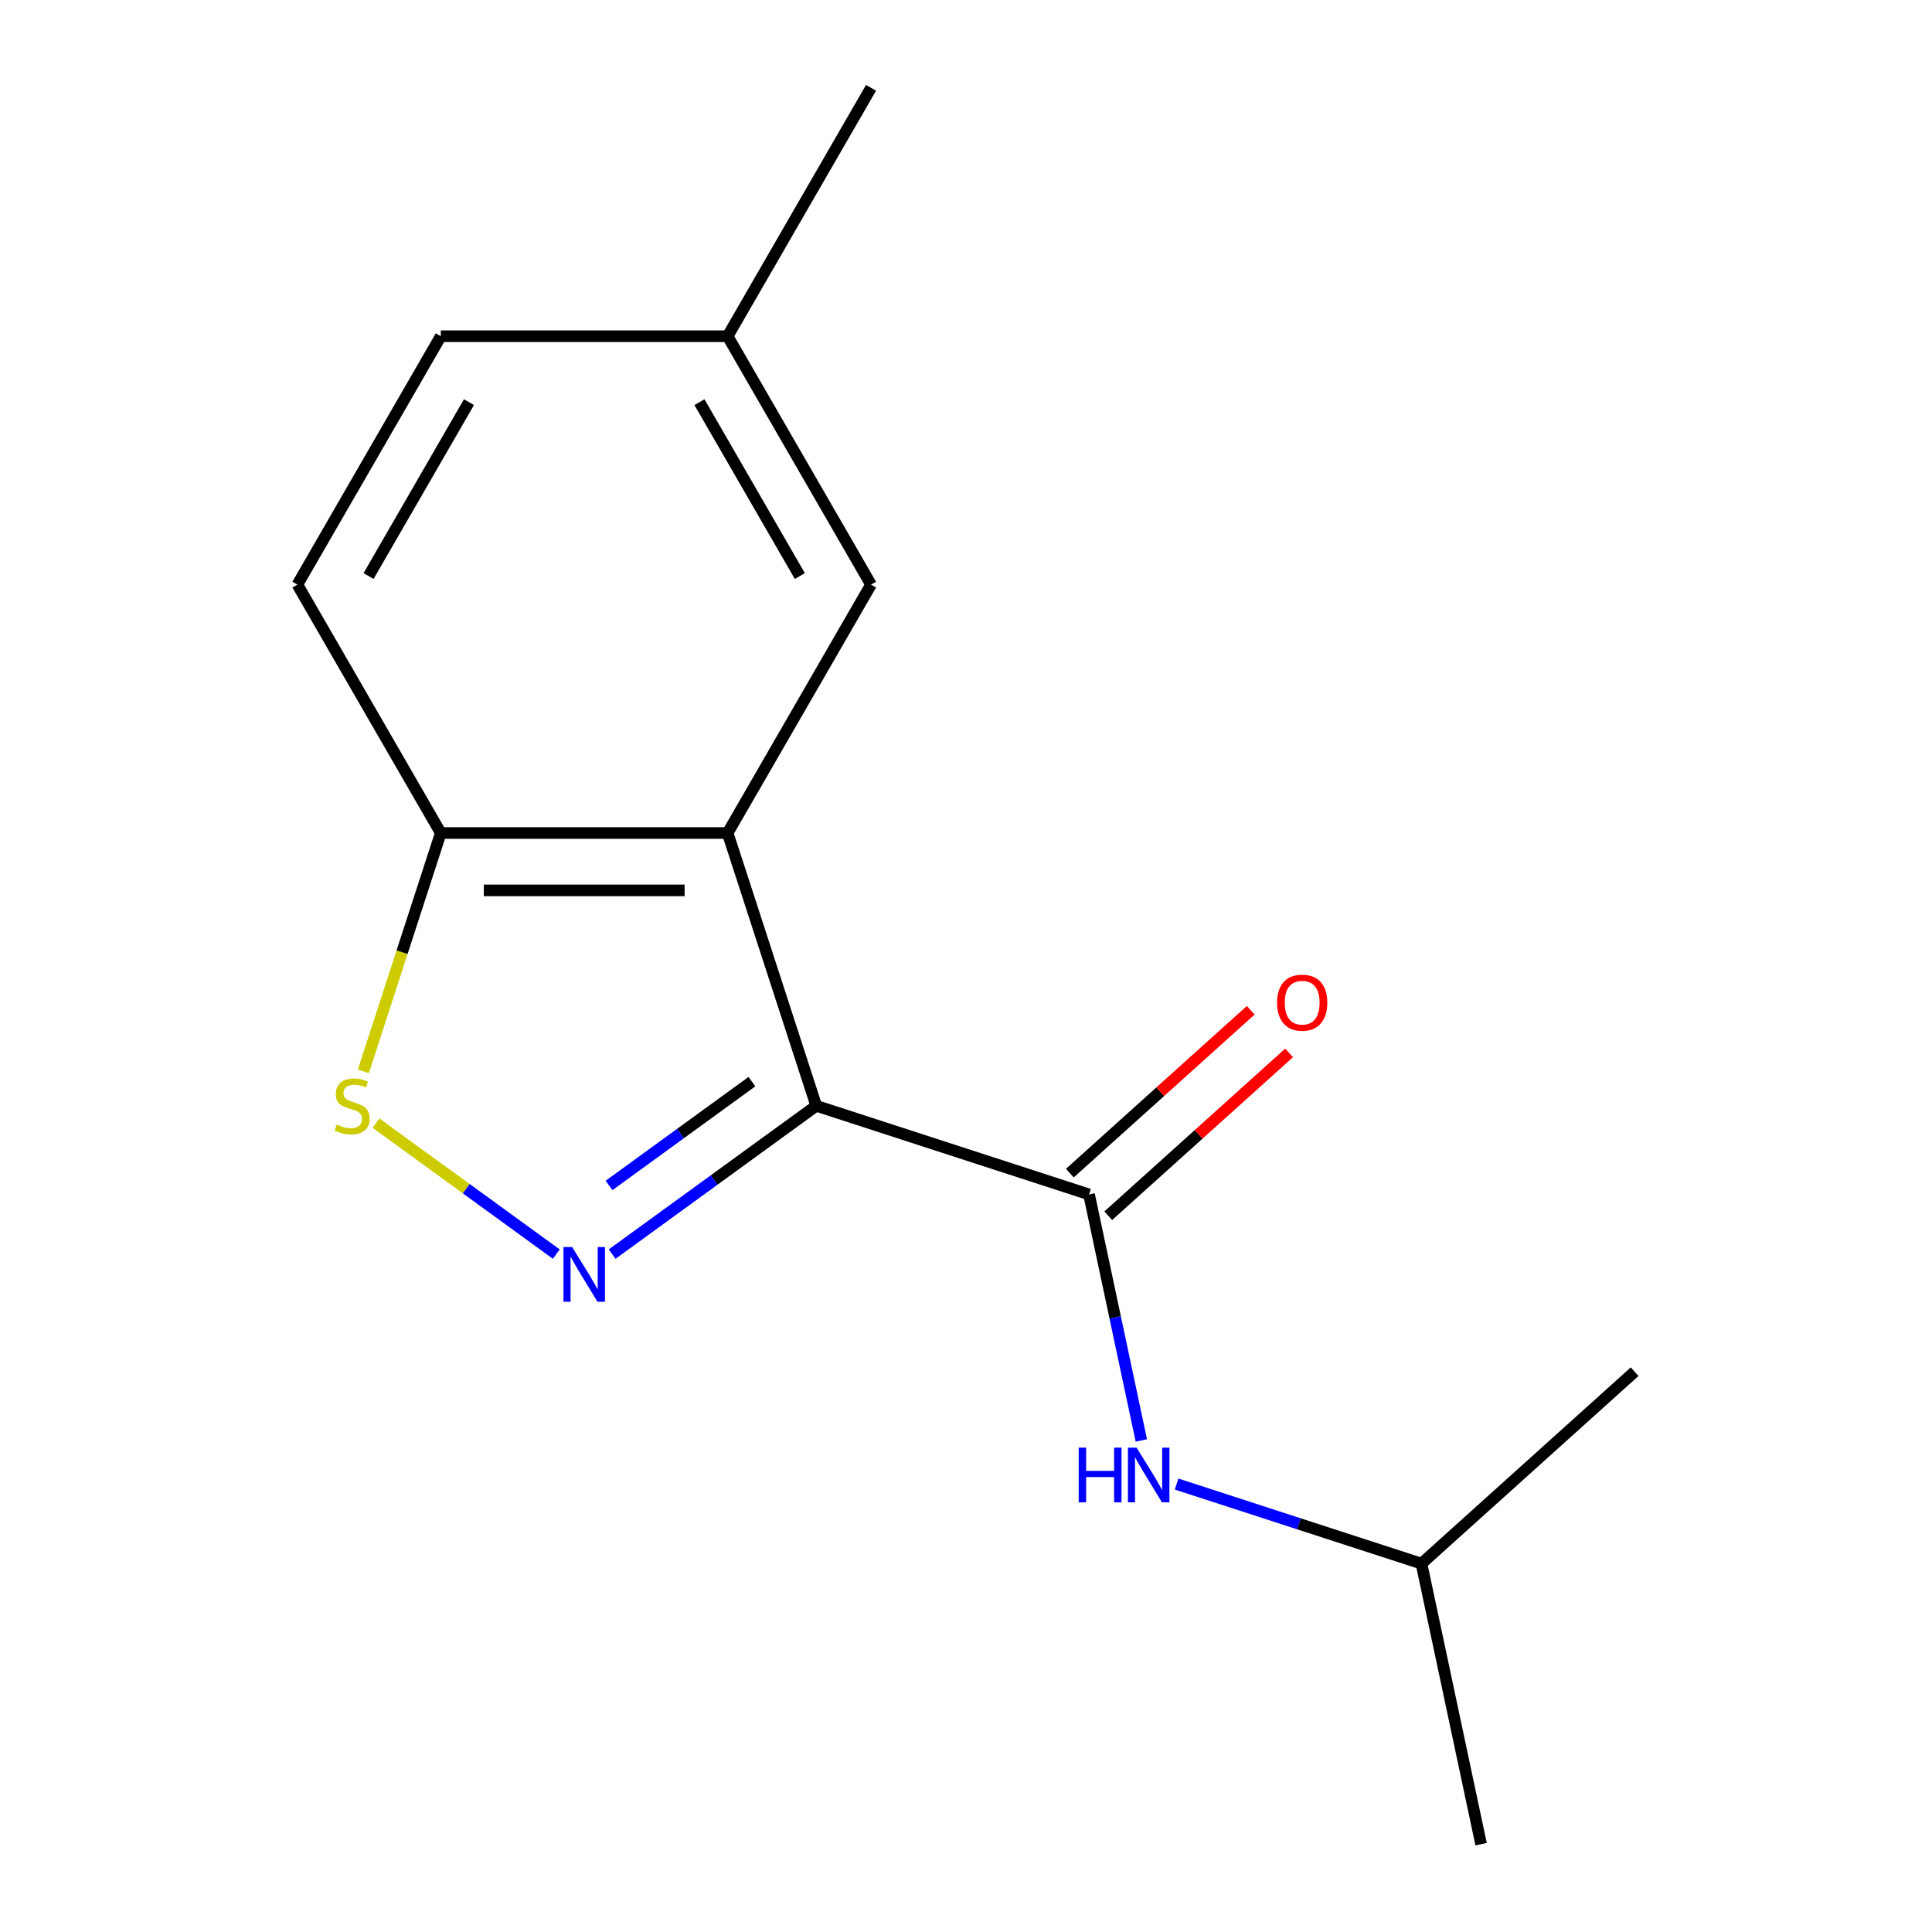 <?xml version='1.0' encoding='iso-8859-1'?>
<svg version='1.1' baseProfile='full'
              xmlns='http://www.w3.org/2000/svg'
                      xmlns:rdkit='http://www.rdkit.org/xml'
                      xmlns:xlink='http://www.w3.org/1999/xlink'
                  xml:space='preserve'
width='1000px' height='1000px' viewBox='0 0 1000 1000'>
<!-- END OF HEADER -->
<rect style='opacity:1.0;fill:#FFFFFF;stroke:none' width='1000' height='1000' x='0' y='0'> </rect>
<path class='bond-0' d='M 422.492,572.36 L 369.665,610.741' style='fill:none;fill-rule:evenodd;stroke:#000000;stroke-width:6px;stroke-linecap:butt;stroke-linejoin:miter;stroke-opacity:1' />
<path class='bond-0' d='M 369.665,610.741 L 316.837,649.123' style='fill:none;fill-rule:evenodd;stroke:#0000FF;stroke-width:6px;stroke-linecap:butt;stroke-linejoin:miter;stroke-opacity:1' />
<path class='bond-0' d='M 389.192,559.853 L 352.212,586.72' style='fill:none;fill-rule:evenodd;stroke:#000000;stroke-width:6px;stroke-linecap:butt;stroke-linejoin:miter;stroke-opacity:1' />
<path class='bond-0' d='M 352.212,586.72 L 315.233,613.587' style='fill:none;fill-rule:evenodd;stroke:#0000FF;stroke-width:6px;stroke-linecap:butt;stroke-linejoin:miter;stroke-opacity:1' />
<path class='bond-1' d='M 422.492,572.36 L 376.616,431.166' style='fill:none;fill-rule:evenodd;stroke:#000000;stroke-width:6px;stroke-linecap:butt;stroke-linejoin:miter;stroke-opacity:1' />
<path class='bond-2' d='M 422.492,572.36 L 563.687,618.237' style='fill:none;fill-rule:evenodd;stroke:#000000;stroke-width:6px;stroke-linecap:butt;stroke-linejoin:miter;stroke-opacity:1' />
<path class='bond-3' d='M 287.934,649.123 L 241.279,615.226' style='fill:none;fill-rule:evenodd;stroke:#0000FF;stroke-width:6px;stroke-linecap:butt;stroke-linejoin:miter;stroke-opacity:1' />
<path class='bond-3' d='M 241.279,615.226 L 194.624,581.329' style='fill:none;fill-rule:evenodd;stroke:#CCCC00;stroke-width:6px;stroke-linecap:butt;stroke-linejoin:miter;stroke-opacity:1' />
<path class='bond-4' d='M 376.616,431.166 L 228.155,431.166' style='fill:none;fill-rule:evenodd;stroke:#000000;stroke-width:6px;stroke-linecap:butt;stroke-linejoin:miter;stroke-opacity:1' />
<path class='bond-4' d='M 354.347,460.858 L 250.424,460.858' style='fill:none;fill-rule:evenodd;stroke:#000000;stroke-width:6px;stroke-linecap:butt;stroke-linejoin:miter;stroke-opacity:1' />
<path class='bond-6' d='M 376.616,431.166 L 450.846,302.595' style='fill:none;fill-rule:evenodd;stroke:#000000;stroke-width:6px;stroke-linecap:butt;stroke-linejoin:miter;stroke-opacity:1' />
<path class='bond-5' d='M 563.687,618.237 L 577.22,681.909' style='fill:none;fill-rule:evenodd;stroke:#000000;stroke-width:6px;stroke-linecap:butt;stroke-linejoin:miter;stroke-opacity:1' />
<path class='bond-5' d='M 577.22,681.909 L 590.754,745.581' style='fill:none;fill-rule:evenodd;stroke:#0000FF;stroke-width:6px;stroke-linecap:butt;stroke-linejoin:miter;stroke-opacity:1' />
<path class='bond-7' d='M 573.62,629.269 L 620.428,587.123' style='fill:none;fill-rule:evenodd;stroke:#000000;stroke-width:6px;stroke-linecap:butt;stroke-linejoin:miter;stroke-opacity:1' />
<path class='bond-7' d='M 620.428,587.123 L 667.236,544.977' style='fill:none;fill-rule:evenodd;stroke:#FF0000;stroke-width:6px;stroke-linecap:butt;stroke-linejoin:miter;stroke-opacity:1' />
<path class='bond-7' d='M 553.753,607.204 L 600.561,565.058' style='fill:none;fill-rule:evenodd;stroke:#000000;stroke-width:6px;stroke-linecap:butt;stroke-linejoin:miter;stroke-opacity:1' />
<path class='bond-7' d='M 600.561,565.058 L 647.369,522.912' style='fill:none;fill-rule:evenodd;stroke:#FF0000;stroke-width:6px;stroke-linecap:butt;stroke-linejoin:miter;stroke-opacity:1' />
<path class='bond-15' d='M 188.072,554.528 L 208.114,492.847' style='fill:none;fill-rule:evenodd;stroke:#CCCC00;stroke-width:6px;stroke-linecap:butt;stroke-linejoin:miter;stroke-opacity:1' />
<path class='bond-15' d='M 208.114,492.847 L 228.155,431.166' style='fill:none;fill-rule:evenodd;stroke:#000000;stroke-width:6px;stroke-linecap:butt;stroke-linejoin:miter;stroke-opacity:1' />
<path class='bond-8' d='M 228.155,431.166 L 153.925,302.595' style='fill:none;fill-rule:evenodd;stroke:#000000;stroke-width:6px;stroke-linecap:butt;stroke-linejoin:miter;stroke-opacity:1' />
<path class='bond-11' d='M 609.005,768.148 L 672.376,788.739' style='fill:none;fill-rule:evenodd;stroke:#0000FF;stroke-width:6px;stroke-linecap:butt;stroke-linejoin:miter;stroke-opacity:1' />
<path class='bond-11' d='M 672.376,788.739 L 735.747,809.329' style='fill:none;fill-rule:evenodd;stroke:#000000;stroke-width:6px;stroke-linecap:butt;stroke-linejoin:miter;stroke-opacity:1' />
<path class='bond-9' d='M 450.846,302.595 L 376.616,174.025' style='fill:none;fill-rule:evenodd;stroke:#000000;stroke-width:6px;stroke-linecap:butt;stroke-linejoin:miter;stroke-opacity:1' />
<path class='bond-9' d='M 413.997,298.156 L 362.036,208.157' style='fill:none;fill-rule:evenodd;stroke:#000000;stroke-width:6px;stroke-linecap:butt;stroke-linejoin:miter;stroke-opacity:1' />
<path class='bond-16' d='M 153.925,302.595 L 228.155,174.025' style='fill:none;fill-rule:evenodd;stroke:#000000;stroke-width:6px;stroke-linecap:butt;stroke-linejoin:miter;stroke-opacity:1' />
<path class='bond-16' d='M 190.774,298.156 L 242.735,208.157' style='fill:none;fill-rule:evenodd;stroke:#000000;stroke-width:6px;stroke-linecap:butt;stroke-linejoin:miter;stroke-opacity:1' />
<path class='bond-10' d='M 376.616,174.025 L 228.155,174.025' style='fill:none;fill-rule:evenodd;stroke:#000000;stroke-width:6px;stroke-linecap:butt;stroke-linejoin:miter;stroke-opacity:1' />
<path class='bond-12' d='M 376.616,174.025 L 450.846,45.455' style='fill:none;fill-rule:evenodd;stroke:#000000;stroke-width:6px;stroke-linecap:butt;stroke-linejoin:miter;stroke-opacity:1' />
<path class='bond-13' d='M 735.747,809.329 L 766.614,954.545' style='fill:none;fill-rule:evenodd;stroke:#000000;stroke-width:6px;stroke-linecap:butt;stroke-linejoin:miter;stroke-opacity:1' />
<path class='bond-14' d='M 735.747,809.329 L 846.075,709.99' style='fill:none;fill-rule:evenodd;stroke:#000000;stroke-width:6px;stroke-linecap:butt;stroke-linejoin:miter;stroke-opacity:1' />
<path  class='atom-1' d='M 296.126 645.463
L 305.406 660.463
Q 306.326 661.943, 307.806 664.623
Q 309.286 667.303, 309.366 667.463
L 309.366 645.463
L 313.126 645.463
L 313.126 673.783
L 309.246 673.783
L 299.286 657.383
Q 298.126 655.463, 296.886 653.263
Q 295.686 651.063, 295.326 650.383
L 295.326 673.783
L 291.646 673.783
L 291.646 645.463
L 296.126 645.463
' fill='#0000FF'/>
<path  class='atom-4' d='M 174.279 582.08
Q 174.599 582.2, 175.919 582.76
Q 177.239 583.32, 178.679 583.68
Q 180.159 584, 181.599 584
Q 184.279 584, 185.839 582.72
Q 187.399 581.4, 187.399 579.12
Q 187.399 577.56, 186.599 576.6
Q 185.839 575.64, 184.639 575.12
Q 183.439 574.6, 181.439 574
Q 178.919 573.24, 177.399 572.52
Q 175.919 571.8, 174.839 570.28
Q 173.799 568.76, 173.799 566.2
Q 173.799 562.64, 176.199 560.44
Q 178.639 558.24, 183.439 558.24
Q 186.719 558.24, 190.439 559.8
L 189.519 562.88
Q 186.119 561.48, 183.559 561.48
Q 180.799 561.48, 179.279 562.64
Q 177.759 563.76, 177.799 565.72
Q 177.799 567.24, 178.559 568.16
Q 179.359 569.08, 180.479 569.6
Q 181.639 570.12, 183.559 570.72
Q 186.119 571.52, 187.639 572.32
Q 189.159 573.12, 190.239 574.76
Q 191.359 576.36, 191.359 579.12
Q 191.359 583.04, 188.719 585.16
Q 186.119 587.24, 181.759 587.24
Q 179.239 587.24, 177.319 586.68
Q 175.439 586.16, 173.199 585.24
L 174.279 582.08
' fill='#CCCC00'/>
<path  class='atom-6' d='M 558.333 749.293
L 562.173 749.293
L 562.173 761.333
L 576.653 761.333
L 576.653 749.293
L 580.493 749.293
L 580.493 777.613
L 576.653 777.613
L 576.653 764.533
L 562.173 764.533
L 562.173 777.613
L 558.333 777.613
L 558.333 749.293
' fill='#0000FF'/>
<path  class='atom-6' d='M 588.293 749.293
L 597.573 764.293
Q 598.493 765.773, 599.973 768.453
Q 601.453 771.133, 601.533 771.293
L 601.533 749.293
L 605.293 749.293
L 605.293 777.613
L 601.413 777.613
L 591.453 761.213
Q 590.293 759.293, 589.053 757.093
Q 587.853 754.893, 587.493 754.213
L 587.493 777.613
L 583.813 777.613
L 583.813 749.293
L 588.293 749.293
' fill='#0000FF'/>
<path  class='atom-8' d='M 661.014 518.977
Q 661.014 512.177, 664.374 508.377
Q 667.734 504.577, 674.014 504.577
Q 680.294 504.577, 683.654 508.377
Q 687.014 512.177, 687.014 518.977
Q 687.014 525.857, 683.614 529.777
Q 680.214 533.657, 674.014 533.657
Q 667.774 533.657, 664.374 529.777
Q 661.014 525.897, 661.014 518.977
M 674.014 530.457
Q 678.334 530.457, 680.654 527.577
Q 683.014 524.657, 683.014 518.977
Q 683.014 513.417, 680.654 510.617
Q 678.334 507.777, 674.014 507.777
Q 669.694 507.777, 667.334 510.577
Q 665.014 513.377, 665.014 518.977
Q 665.014 524.697, 667.334 527.577
Q 669.694 530.457, 674.014 530.457
' fill='#FF0000'/>
</svg>
